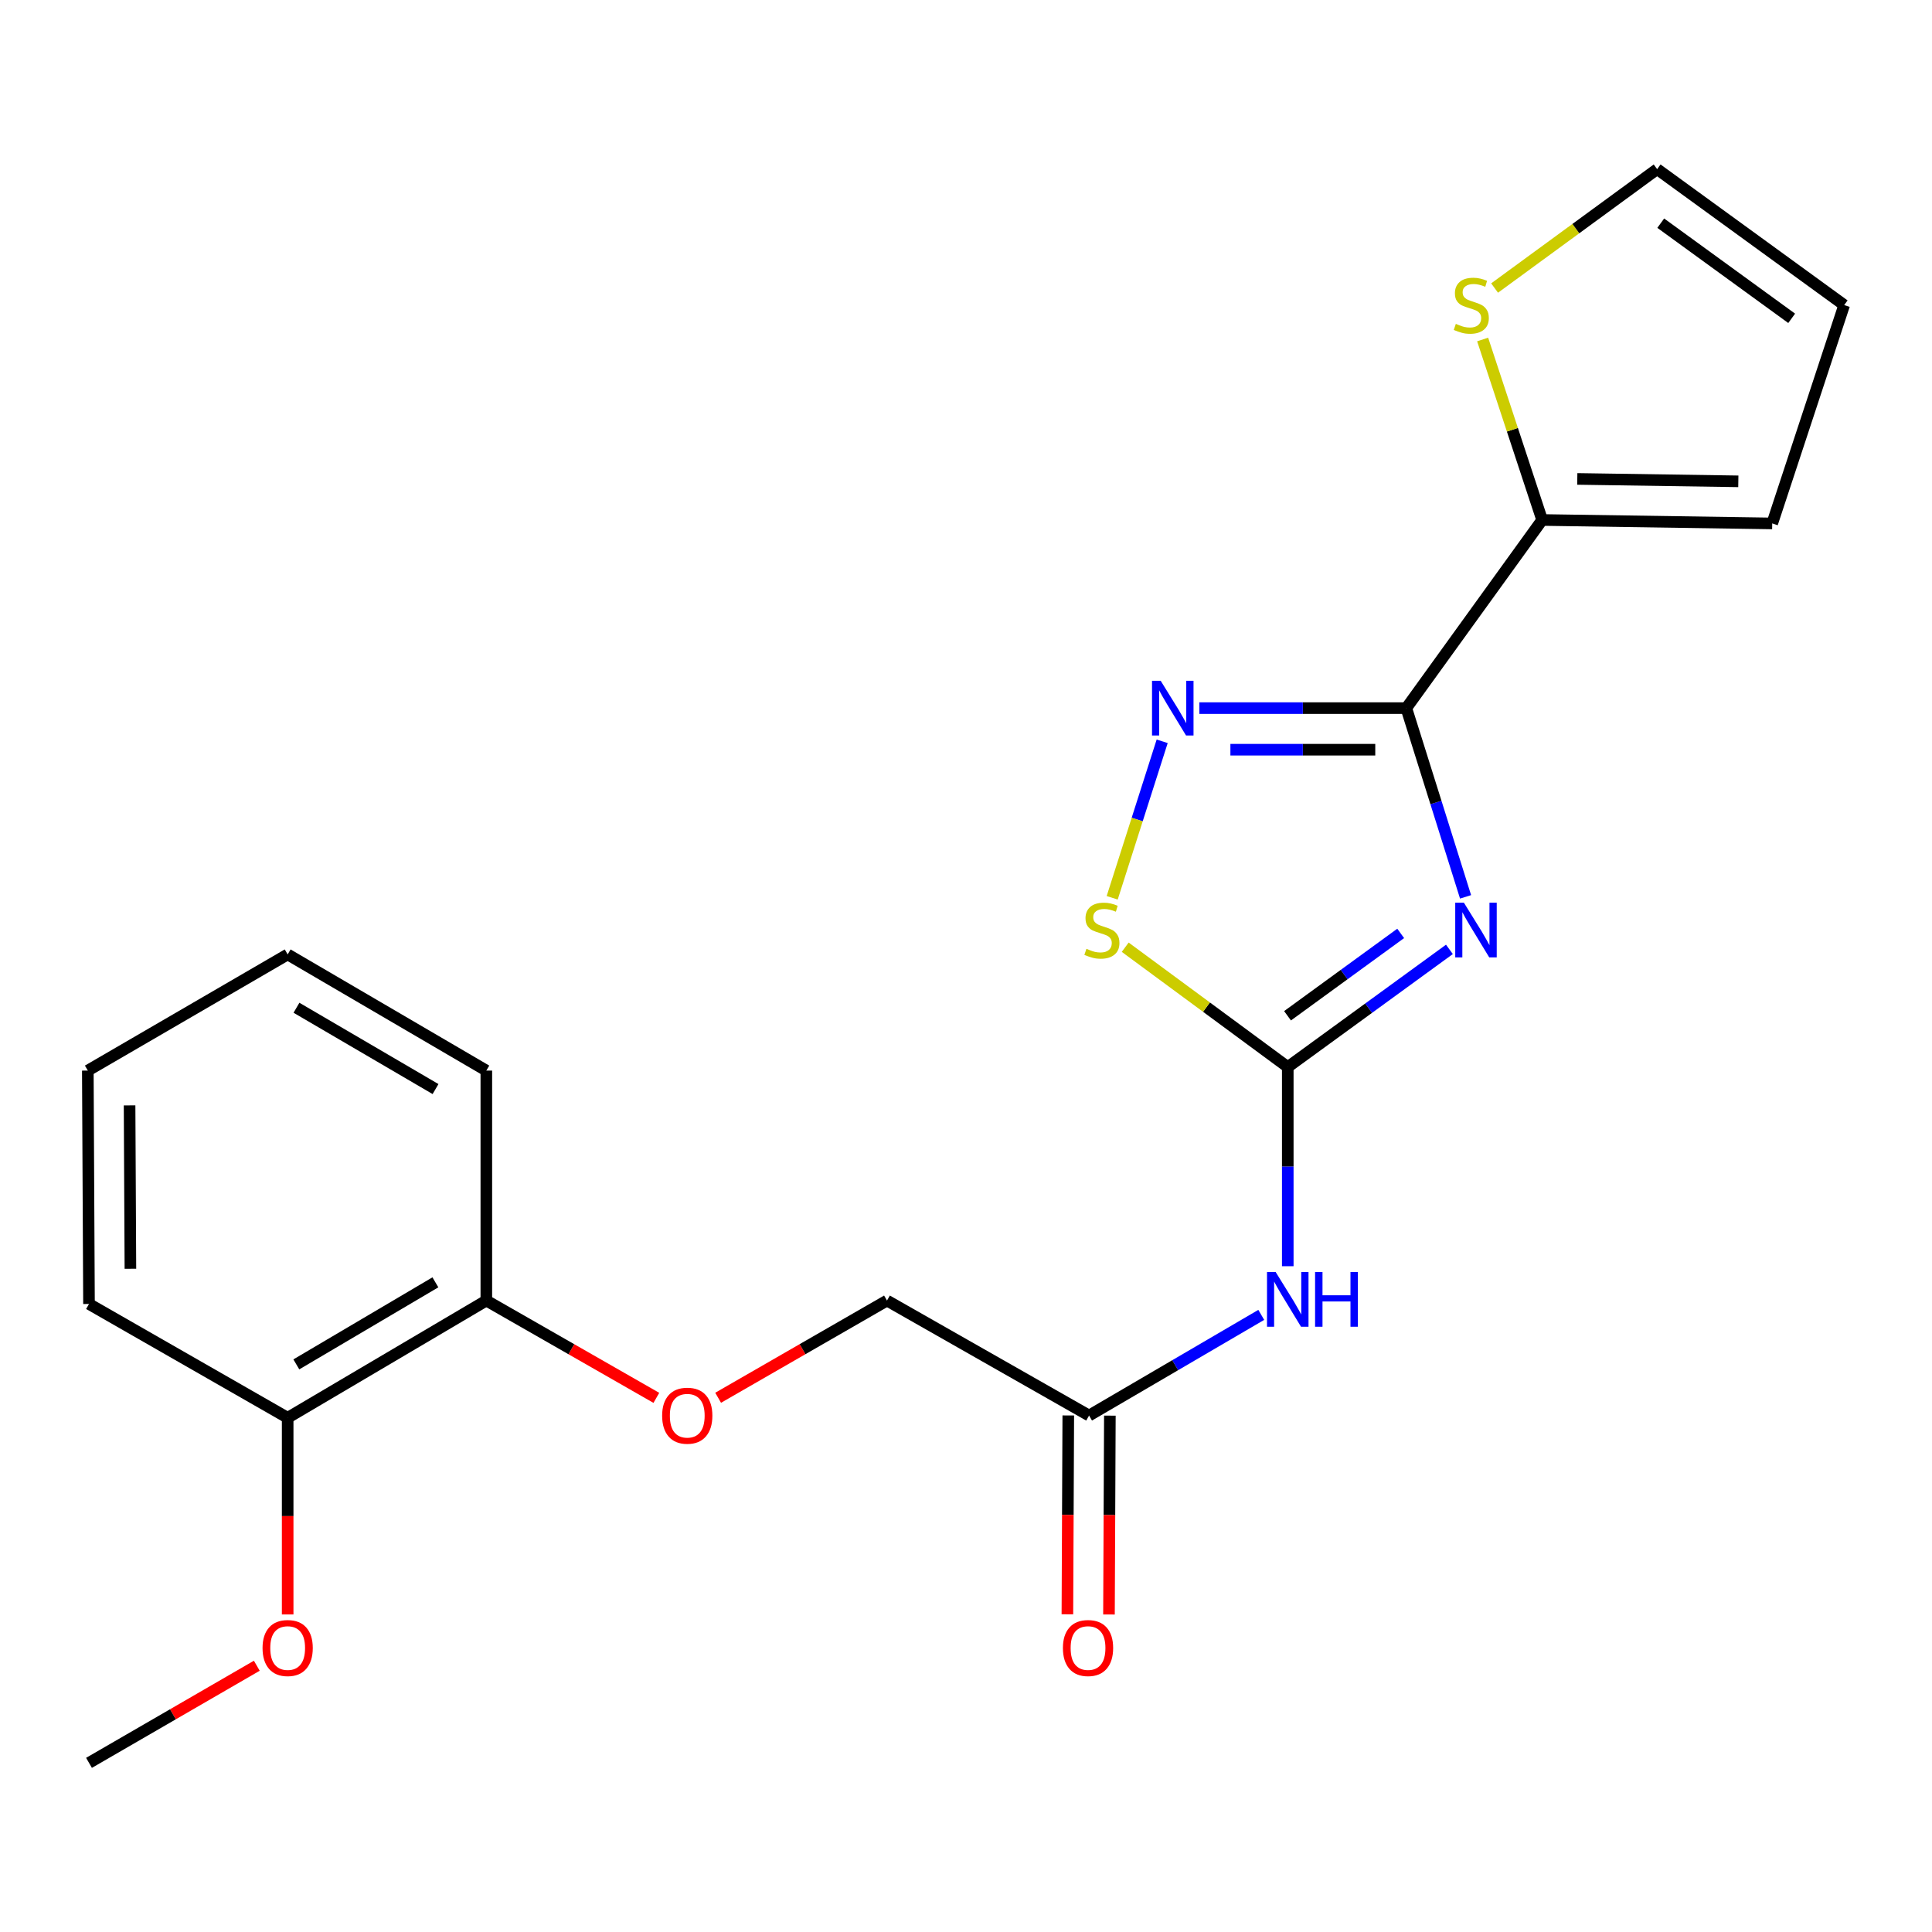 <?xml version='1.0' encoding='iso-8859-1'?>
<svg version='1.1' baseProfile='full'
              xmlns='http://www.w3.org/2000/svg'
                      xmlns:rdkit='http://www.rdkit.org/xml'
                      xmlns:xlink='http://www.w3.org/1999/xlink'
                  xml:space='preserve'
width='1000px' height='1000px' viewBox='0 0 1000 1000'>
<!-- END OF HEADER -->
<rect style='opacity:1.0;fill:#FFFFFF;stroke:none' width='1000' height='1000' x='0' y='0'> </rect>
<path class='bond-0' d='M 758.575,464.211 L 743.238,415.367' style='fill:none;fill-rule:evenodd;stroke:#0000FF;stroke-width:6px;stroke-linecap:butt;stroke-linejoin:miter;stroke-opacity:1' />
<path class='bond-0' d='M 743.238,415.367 L 727.901,366.522' style='fill:none;fill-rule:evenodd;stroke:#000000;stroke-width:6px;stroke-linecap:butt;stroke-linejoin:miter;stroke-opacity:1' />
<path class='bond-1' d='M 750.214,491.393 L 708.378,521.849' style='fill:none;fill-rule:evenodd;stroke:#0000FF;stroke-width:6px;stroke-linecap:butt;stroke-linejoin:miter;stroke-opacity:1' />
<path class='bond-1' d='M 708.378,521.849 L 666.543,552.305' style='fill:none;fill-rule:evenodd;stroke:#000000;stroke-width:6px;stroke-linecap:butt;stroke-linejoin:miter;stroke-opacity:1' />
<path class='bond-1' d='M 724.995,483.128 L 695.71,504.447' style='fill:none;fill-rule:evenodd;stroke:#0000FF;stroke-width:6px;stroke-linecap:butt;stroke-linejoin:miter;stroke-opacity:1' />
<path class='bond-1' d='M 695.71,504.447 L 666.425,525.767' style='fill:none;fill-rule:evenodd;stroke:#000000;stroke-width:6px;stroke-linecap:butt;stroke-linejoin:miter;stroke-opacity:1' />
<path class='bond-2' d='M 727.901,366.522 L 674.344,366.522' style='fill:none;fill-rule:evenodd;stroke:#000000;stroke-width:6px;stroke-linecap:butt;stroke-linejoin:miter;stroke-opacity:1' />
<path class='bond-2' d='M 674.344,366.522 L 620.788,366.522' style='fill:none;fill-rule:evenodd;stroke:#0000FF;stroke-width:6px;stroke-linecap:butt;stroke-linejoin:miter;stroke-opacity:1' />
<path class='bond-2' d='M 711.834,388.047 L 674.344,388.047' style='fill:none;fill-rule:evenodd;stroke:#000000;stroke-width:6px;stroke-linecap:butt;stroke-linejoin:miter;stroke-opacity:1' />
<path class='bond-2' d='M 674.344,388.047 L 636.855,388.047' style='fill:none;fill-rule:evenodd;stroke:#0000FF;stroke-width:6px;stroke-linecap:butt;stroke-linejoin:miter;stroke-opacity:1' />
<path class='bond-5' d='M 727.901,366.522 L 798.215,269.146' style='fill:none;fill-rule:evenodd;stroke:#000000;stroke-width:6px;stroke-linecap:butt;stroke-linejoin:miter;stroke-opacity:1' />
<path class='bond-3' d='M 666.543,552.305 L 624.475,521.292' style='fill:none;fill-rule:evenodd;stroke:#000000;stroke-width:6px;stroke-linecap:butt;stroke-linejoin:miter;stroke-opacity:1' />
<path class='bond-3' d='M 624.475,521.292 L 582.407,490.278' style='fill:none;fill-rule:evenodd;stroke:#CCCC00;stroke-width:6px;stroke-linecap:butt;stroke-linejoin:miter;stroke-opacity:1' />
<path class='bond-4' d='M 666.543,552.305 L 666.543,603.848' style='fill:none;fill-rule:evenodd;stroke:#000000;stroke-width:6px;stroke-linecap:butt;stroke-linejoin:miter;stroke-opacity:1' />
<path class='bond-4' d='M 666.543,603.848 L 666.543,655.391' style='fill:none;fill-rule:evenodd;stroke:#0000FF;stroke-width:6px;stroke-linecap:butt;stroke-linejoin:miter;stroke-opacity:1' />
<path class='bond-22' d='M 601.541,383.696 L 588.604,424.197' style='fill:none;fill-rule:evenodd;stroke:#0000FF;stroke-width:6px;stroke-linecap:butt;stroke-linejoin:miter;stroke-opacity:1' />
<path class='bond-22' d='M 588.604,424.197 L 575.668,464.697' style='fill:none;fill-rule:evenodd;stroke:#CCCC00;stroke-width:6px;stroke-linecap:butt;stroke-linejoin:miter;stroke-opacity:1' />
<path class='bond-6' d='M 652.825,680.578 L 608.263,706.631' style='fill:none;fill-rule:evenodd;stroke:#0000FF;stroke-width:6px;stroke-linecap:butt;stroke-linejoin:miter;stroke-opacity:1' />
<path class='bond-6' d='M 608.263,706.631 L 563.702,732.684' style='fill:none;fill-rule:evenodd;stroke:#000000;stroke-width:6px;stroke-linecap:butt;stroke-linejoin:miter;stroke-opacity:1' />
<path class='bond-7' d='M 798.215,269.146 L 782.813,222.432' style='fill:none;fill-rule:evenodd;stroke:#000000;stroke-width:6px;stroke-linecap:butt;stroke-linejoin:miter;stroke-opacity:1' />
<path class='bond-7' d='M 782.813,222.432 L 767.411,175.718' style='fill:none;fill-rule:evenodd;stroke:#CCCC00;stroke-width:6px;stroke-linecap:butt;stroke-linejoin:miter;stroke-opacity:1' />
<path class='bond-8' d='M 798.215,269.146 L 917.295,270.928' style='fill:none;fill-rule:evenodd;stroke:#000000;stroke-width:6px;stroke-linecap:butt;stroke-linejoin:miter;stroke-opacity:1' />
<path class='bond-8' d='M 816.399,247.891 L 899.755,249.138' style='fill:none;fill-rule:evenodd;stroke:#000000;stroke-width:6px;stroke-linecap:butt;stroke-linejoin:miter;stroke-opacity:1' />
<path class='bond-13' d='M 552.939,732.636 L 552.709,784.099' style='fill:none;fill-rule:evenodd;stroke:#000000;stroke-width:6px;stroke-linecap:butt;stroke-linejoin:miter;stroke-opacity:1' />
<path class='bond-13' d='M 552.709,784.099 L 552.479,835.562' style='fill:none;fill-rule:evenodd;stroke:#FF0000;stroke-width:6px;stroke-linecap:butt;stroke-linejoin:miter;stroke-opacity:1' />
<path class='bond-13' d='M 574.464,732.732 L 574.234,784.195' style='fill:none;fill-rule:evenodd;stroke:#000000;stroke-width:6px;stroke-linecap:butt;stroke-linejoin:miter;stroke-opacity:1' />
<path class='bond-13' d='M 574.234,784.195 L 574.003,835.658' style='fill:none;fill-rule:evenodd;stroke:#FF0000;stroke-width:6px;stroke-linecap:butt;stroke-linejoin:miter;stroke-opacity:1' />
<path class='bond-15' d='M 563.702,732.684 L 459.103,673.168' style='fill:none;fill-rule:evenodd;stroke:#000000;stroke-width:6px;stroke-linecap:butt;stroke-linejoin:miter;stroke-opacity:1' />
<path class='bond-10' d='M 773.599,149.089 L 815.665,118.318' style='fill:none;fill-rule:evenodd;stroke:#CCCC00;stroke-width:6px;stroke-linecap:butt;stroke-linejoin:miter;stroke-opacity:1' />
<path class='bond-10' d='M 815.665,118.318 L 857.731,87.548' style='fill:none;fill-rule:evenodd;stroke:#000000;stroke-width:6px;stroke-linecap:butt;stroke-linejoin:miter;stroke-opacity:1' />
<path class='bond-12' d='M 917.295,270.928 L 954.545,157.91' style='fill:none;fill-rule:evenodd;stroke:#000000;stroke-width:6px;stroke-linecap:butt;stroke-linejoin:miter;stroke-opacity:1' />
<path class='bond-9' d='M 371.706,723.483 L 415.404,698.325' style='fill:none;fill-rule:evenodd;stroke:#FF0000;stroke-width:6px;stroke-linecap:butt;stroke-linejoin:miter;stroke-opacity:1' />
<path class='bond-9' d='M 415.404,698.325 L 459.103,673.168' style='fill:none;fill-rule:evenodd;stroke:#000000;stroke-width:6px;stroke-linecap:butt;stroke-linejoin:miter;stroke-opacity:1' />
<path class='bond-11' d='M 339.728,723.53 L 295.725,698.349' style='fill:none;fill-rule:evenodd;stroke:#FF0000;stroke-width:6px;stroke-linecap:butt;stroke-linejoin:miter;stroke-opacity:1' />
<path class='bond-11' d='M 295.725,698.349 L 251.723,673.168' style='fill:none;fill-rule:evenodd;stroke:#000000;stroke-width:6px;stroke-linecap:butt;stroke-linejoin:miter;stroke-opacity:1' />
<path class='bond-23' d='M 857.731,87.548 L 954.545,157.91' style='fill:none;fill-rule:evenodd;stroke:#000000;stroke-width:6px;stroke-linecap:butt;stroke-linejoin:miter;stroke-opacity:1' />
<path class='bond-23' d='M 859.599,115.514 L 927.369,164.768' style='fill:none;fill-rule:evenodd;stroke:#000000;stroke-width:6px;stroke-linecap:butt;stroke-linejoin:miter;stroke-opacity:1' />
<path class='bond-14' d='M 251.723,673.168 L 148.894,733.844' style='fill:none;fill-rule:evenodd;stroke:#000000;stroke-width:6px;stroke-linecap:butt;stroke-linejoin:miter;stroke-opacity:1' />
<path class='bond-14' d='M 225.359,663.731 L 153.379,706.204' style='fill:none;fill-rule:evenodd;stroke:#000000;stroke-width:6px;stroke-linecap:butt;stroke-linejoin:miter;stroke-opacity:1' />
<path class='bond-17' d='M 251.723,673.168 L 251.723,554.135' style='fill:none;fill-rule:evenodd;stroke:#000000;stroke-width:6px;stroke-linecap:butt;stroke-linejoin:miter;stroke-opacity:1' />
<path class='bond-16' d='M 148.894,733.844 L 148.894,784.741' style='fill:none;fill-rule:evenodd;stroke:#000000;stroke-width:6px;stroke-linecap:butt;stroke-linejoin:miter;stroke-opacity:1' />
<path class='bond-16' d='M 148.894,784.741 L 148.894,835.639' style='fill:none;fill-rule:evenodd;stroke:#FF0000;stroke-width:6px;stroke-linecap:butt;stroke-linejoin:miter;stroke-opacity:1' />
<path class='bond-18' d='M 148.894,733.844 L 46.064,674.937' style='fill:none;fill-rule:evenodd;stroke:#000000;stroke-width:6px;stroke-linecap:butt;stroke-linejoin:miter;stroke-opacity:1' />
<path class='bond-19' d='M 132.923,862.18 L 89.494,887.316' style='fill:none;fill-rule:evenodd;stroke:#FF0000;stroke-width:6px;stroke-linecap:butt;stroke-linejoin:miter;stroke-opacity:1' />
<path class='bond-19' d='M 89.494,887.316 L 46.064,912.452' style='fill:none;fill-rule:evenodd;stroke:#000000;stroke-width:6px;stroke-linecap:butt;stroke-linejoin:miter;stroke-opacity:1' />
<path class='bond-21' d='M 251.723,554.135 L 148.894,494.009' style='fill:none;fill-rule:evenodd;stroke:#000000;stroke-width:6px;stroke-linecap:butt;stroke-linejoin:miter;stroke-opacity:1' />
<path class='bond-21' d='M 225.433,563.698 L 153.453,521.609' style='fill:none;fill-rule:evenodd;stroke:#000000;stroke-width:6px;stroke-linecap:butt;stroke-linejoin:miter;stroke-opacity:1' />
<path class='bond-24' d='M 46.064,674.937 L 45.455,554.135' style='fill:none;fill-rule:evenodd;stroke:#000000;stroke-width:6px;stroke-linecap:butt;stroke-linejoin:miter;stroke-opacity:1' />
<path class='bond-24' d='M 67.498,656.708 L 67.071,572.147' style='fill:none;fill-rule:evenodd;stroke:#000000;stroke-width:6px;stroke-linecap:butt;stroke-linejoin:miter;stroke-opacity:1' />
<path class='bond-20' d='M 45.455,554.135 L 148.894,494.009' style='fill:none;fill-rule:evenodd;stroke:#000000;stroke-width:6px;stroke-linecap:butt;stroke-linejoin:miter;stroke-opacity:1' />
<path  class='atom-0' d='M 757.707 467.221
L 766.987 482.221
Q 767.907 483.701, 769.387 486.381
Q 770.867 489.061, 770.947 489.221
L 770.947 467.221
L 774.707 467.221
L 774.707 495.541
L 770.827 495.541
L 760.867 479.141
Q 759.707 477.221, 758.467 475.021
Q 757.267 472.821, 756.907 472.141
L 756.907 495.541
L 753.227 495.541
L 753.227 467.221
L 757.707 467.221
' fill='#0000FF'/>
<path  class='atom-3' d='M 600.766 352.362
L 610.046 367.362
Q 610.966 368.842, 612.446 371.522
Q 613.926 374.202, 614.006 374.362
L 614.006 352.362
L 617.766 352.362
L 617.766 380.682
L 613.886 380.682
L 603.926 364.282
Q 602.766 362.362, 601.526 360.162
Q 600.326 357.962, 599.966 357.282
L 599.966 380.682
L 596.286 380.682
L 596.286 352.362
L 600.766 352.362
' fill='#0000FF'/>
<path  class='atom-4' d='M 562.338 491.101
Q 562.658 491.221, 563.978 491.781
Q 565.298 492.341, 566.738 492.701
Q 568.218 493.021, 569.658 493.021
Q 572.338 493.021, 573.898 491.741
Q 575.458 490.421, 575.458 488.141
Q 575.458 486.581, 574.658 485.621
Q 573.898 484.661, 572.698 484.141
Q 571.498 483.621, 569.498 483.021
Q 566.978 482.261, 565.458 481.541
Q 563.978 480.821, 562.898 479.301
Q 561.858 477.781, 561.858 475.221
Q 561.858 471.661, 564.258 469.461
Q 566.698 467.261, 571.498 467.261
Q 574.778 467.261, 578.498 468.821
L 577.578 471.901
Q 574.178 470.501, 571.618 470.501
Q 568.858 470.501, 567.338 471.661
Q 565.818 472.781, 565.858 474.741
Q 565.858 476.261, 566.618 477.181
Q 567.418 478.101, 568.538 478.621
Q 569.698 479.141, 571.618 479.741
Q 574.178 480.541, 575.698 481.341
Q 577.218 482.141, 578.298 483.781
Q 579.418 485.381, 579.418 488.141
Q 579.418 492.061, 576.778 494.181
Q 574.178 496.261, 569.818 496.261
Q 567.298 496.261, 565.378 495.701
Q 563.498 495.181, 561.258 494.261
L 562.338 491.101
' fill='#CCCC00'/>
<path  class='atom-5' d='M 660.283 658.398
L 669.563 673.398
Q 670.483 674.878, 671.963 677.558
Q 673.443 680.238, 673.523 680.398
L 673.523 658.398
L 677.283 658.398
L 677.283 686.718
L 673.403 686.718
L 663.443 670.318
Q 662.283 668.398, 661.043 666.198
Q 659.843 663.998, 659.483 663.318
L 659.483 686.718
L 655.803 686.718
L 655.803 658.398
L 660.283 658.398
' fill='#0000FF'/>
<path  class='atom-5' d='M 680.683 658.398
L 684.523 658.398
L 684.523 670.438
L 699.003 670.438
L 699.003 658.398
L 702.843 658.398
L 702.843 686.718
L 699.003 686.718
L 699.003 673.638
L 684.523 673.638
L 684.523 686.718
L 680.683 686.718
L 680.683 658.398
' fill='#0000FF'/>
<path  class='atom-8' d='M 753.539 167.63
Q 753.859 167.75, 755.179 168.31
Q 756.499 168.87, 757.939 169.23
Q 759.419 169.55, 760.859 169.55
Q 763.539 169.55, 765.099 168.27
Q 766.659 166.95, 766.659 164.67
Q 766.659 163.11, 765.859 162.15
Q 765.099 161.19, 763.899 160.67
Q 762.699 160.15, 760.699 159.55
Q 758.179 158.79, 756.659 158.07
Q 755.179 157.35, 754.099 155.83
Q 753.059 154.31, 753.059 151.75
Q 753.059 148.19, 755.459 145.99
Q 757.899 143.79, 762.699 143.79
Q 765.979 143.79, 769.699 145.35
L 768.779 148.43
Q 765.379 147.03, 762.819 147.03
Q 760.059 147.03, 758.539 148.19
Q 757.019 149.31, 757.059 151.27
Q 757.059 152.79, 757.819 153.71
Q 758.619 154.63, 759.739 155.15
Q 760.899 155.67, 762.819 156.27
Q 765.379 157.07, 766.899 157.87
Q 768.419 158.67, 769.499 160.31
Q 770.619 161.91, 770.619 164.67
Q 770.619 168.59, 767.979 170.71
Q 765.379 172.79, 761.019 172.79
Q 758.499 172.79, 756.579 172.23
Q 754.699 171.71, 752.459 170.79
L 753.539 167.63
' fill='#CCCC00'/>
<path  class='atom-10' d='M 342.724 732.764
Q 342.724 725.964, 346.084 722.164
Q 349.444 718.364, 355.724 718.364
Q 362.004 718.364, 365.364 722.164
Q 368.724 725.964, 368.724 732.764
Q 368.724 739.644, 365.324 743.564
Q 361.924 747.444, 355.724 747.444
Q 349.484 747.444, 346.084 743.564
Q 342.724 739.684, 342.724 732.764
M 355.724 744.244
Q 360.044 744.244, 362.364 741.364
Q 364.724 738.444, 364.724 732.764
Q 364.724 727.204, 362.364 724.404
Q 360.044 721.564, 355.724 721.564
Q 351.404 721.564, 349.044 724.364
Q 346.724 727.164, 346.724 732.764
Q 346.724 738.484, 349.044 741.364
Q 351.404 744.244, 355.724 744.244
' fill='#FF0000'/>
<path  class='atom-14' d='M 550.164 853.016
Q 550.164 846.216, 553.524 842.416
Q 556.884 838.616, 563.164 838.616
Q 569.444 838.616, 572.804 842.416
Q 576.164 846.216, 576.164 853.016
Q 576.164 859.896, 572.764 863.816
Q 569.364 867.696, 563.164 867.696
Q 556.924 867.696, 553.524 863.816
Q 550.164 859.936, 550.164 853.016
M 563.164 864.496
Q 567.484 864.496, 569.804 861.616
Q 572.164 858.696, 572.164 853.016
Q 572.164 847.456, 569.804 844.656
Q 567.484 841.816, 563.164 841.816
Q 558.844 841.816, 556.484 844.616
Q 554.164 847.416, 554.164 853.016
Q 554.164 858.736, 556.484 861.616
Q 558.844 864.496, 563.164 864.496
' fill='#FF0000'/>
<path  class='atom-17' d='M 135.894 853.016
Q 135.894 846.216, 139.254 842.416
Q 142.614 838.616, 148.894 838.616
Q 155.174 838.616, 158.534 842.416
Q 161.894 846.216, 161.894 853.016
Q 161.894 859.896, 158.494 863.816
Q 155.094 867.696, 148.894 867.696
Q 142.654 867.696, 139.254 863.816
Q 135.894 859.936, 135.894 853.016
M 148.894 864.496
Q 153.214 864.496, 155.534 861.616
Q 157.894 858.696, 157.894 853.016
Q 157.894 847.456, 155.534 844.656
Q 153.214 841.816, 148.894 841.816
Q 144.574 841.816, 142.214 844.616
Q 139.894 847.416, 139.894 853.016
Q 139.894 858.736, 142.214 861.616
Q 144.574 864.496, 148.894 864.496
' fill='#FF0000'/>
</svg>
